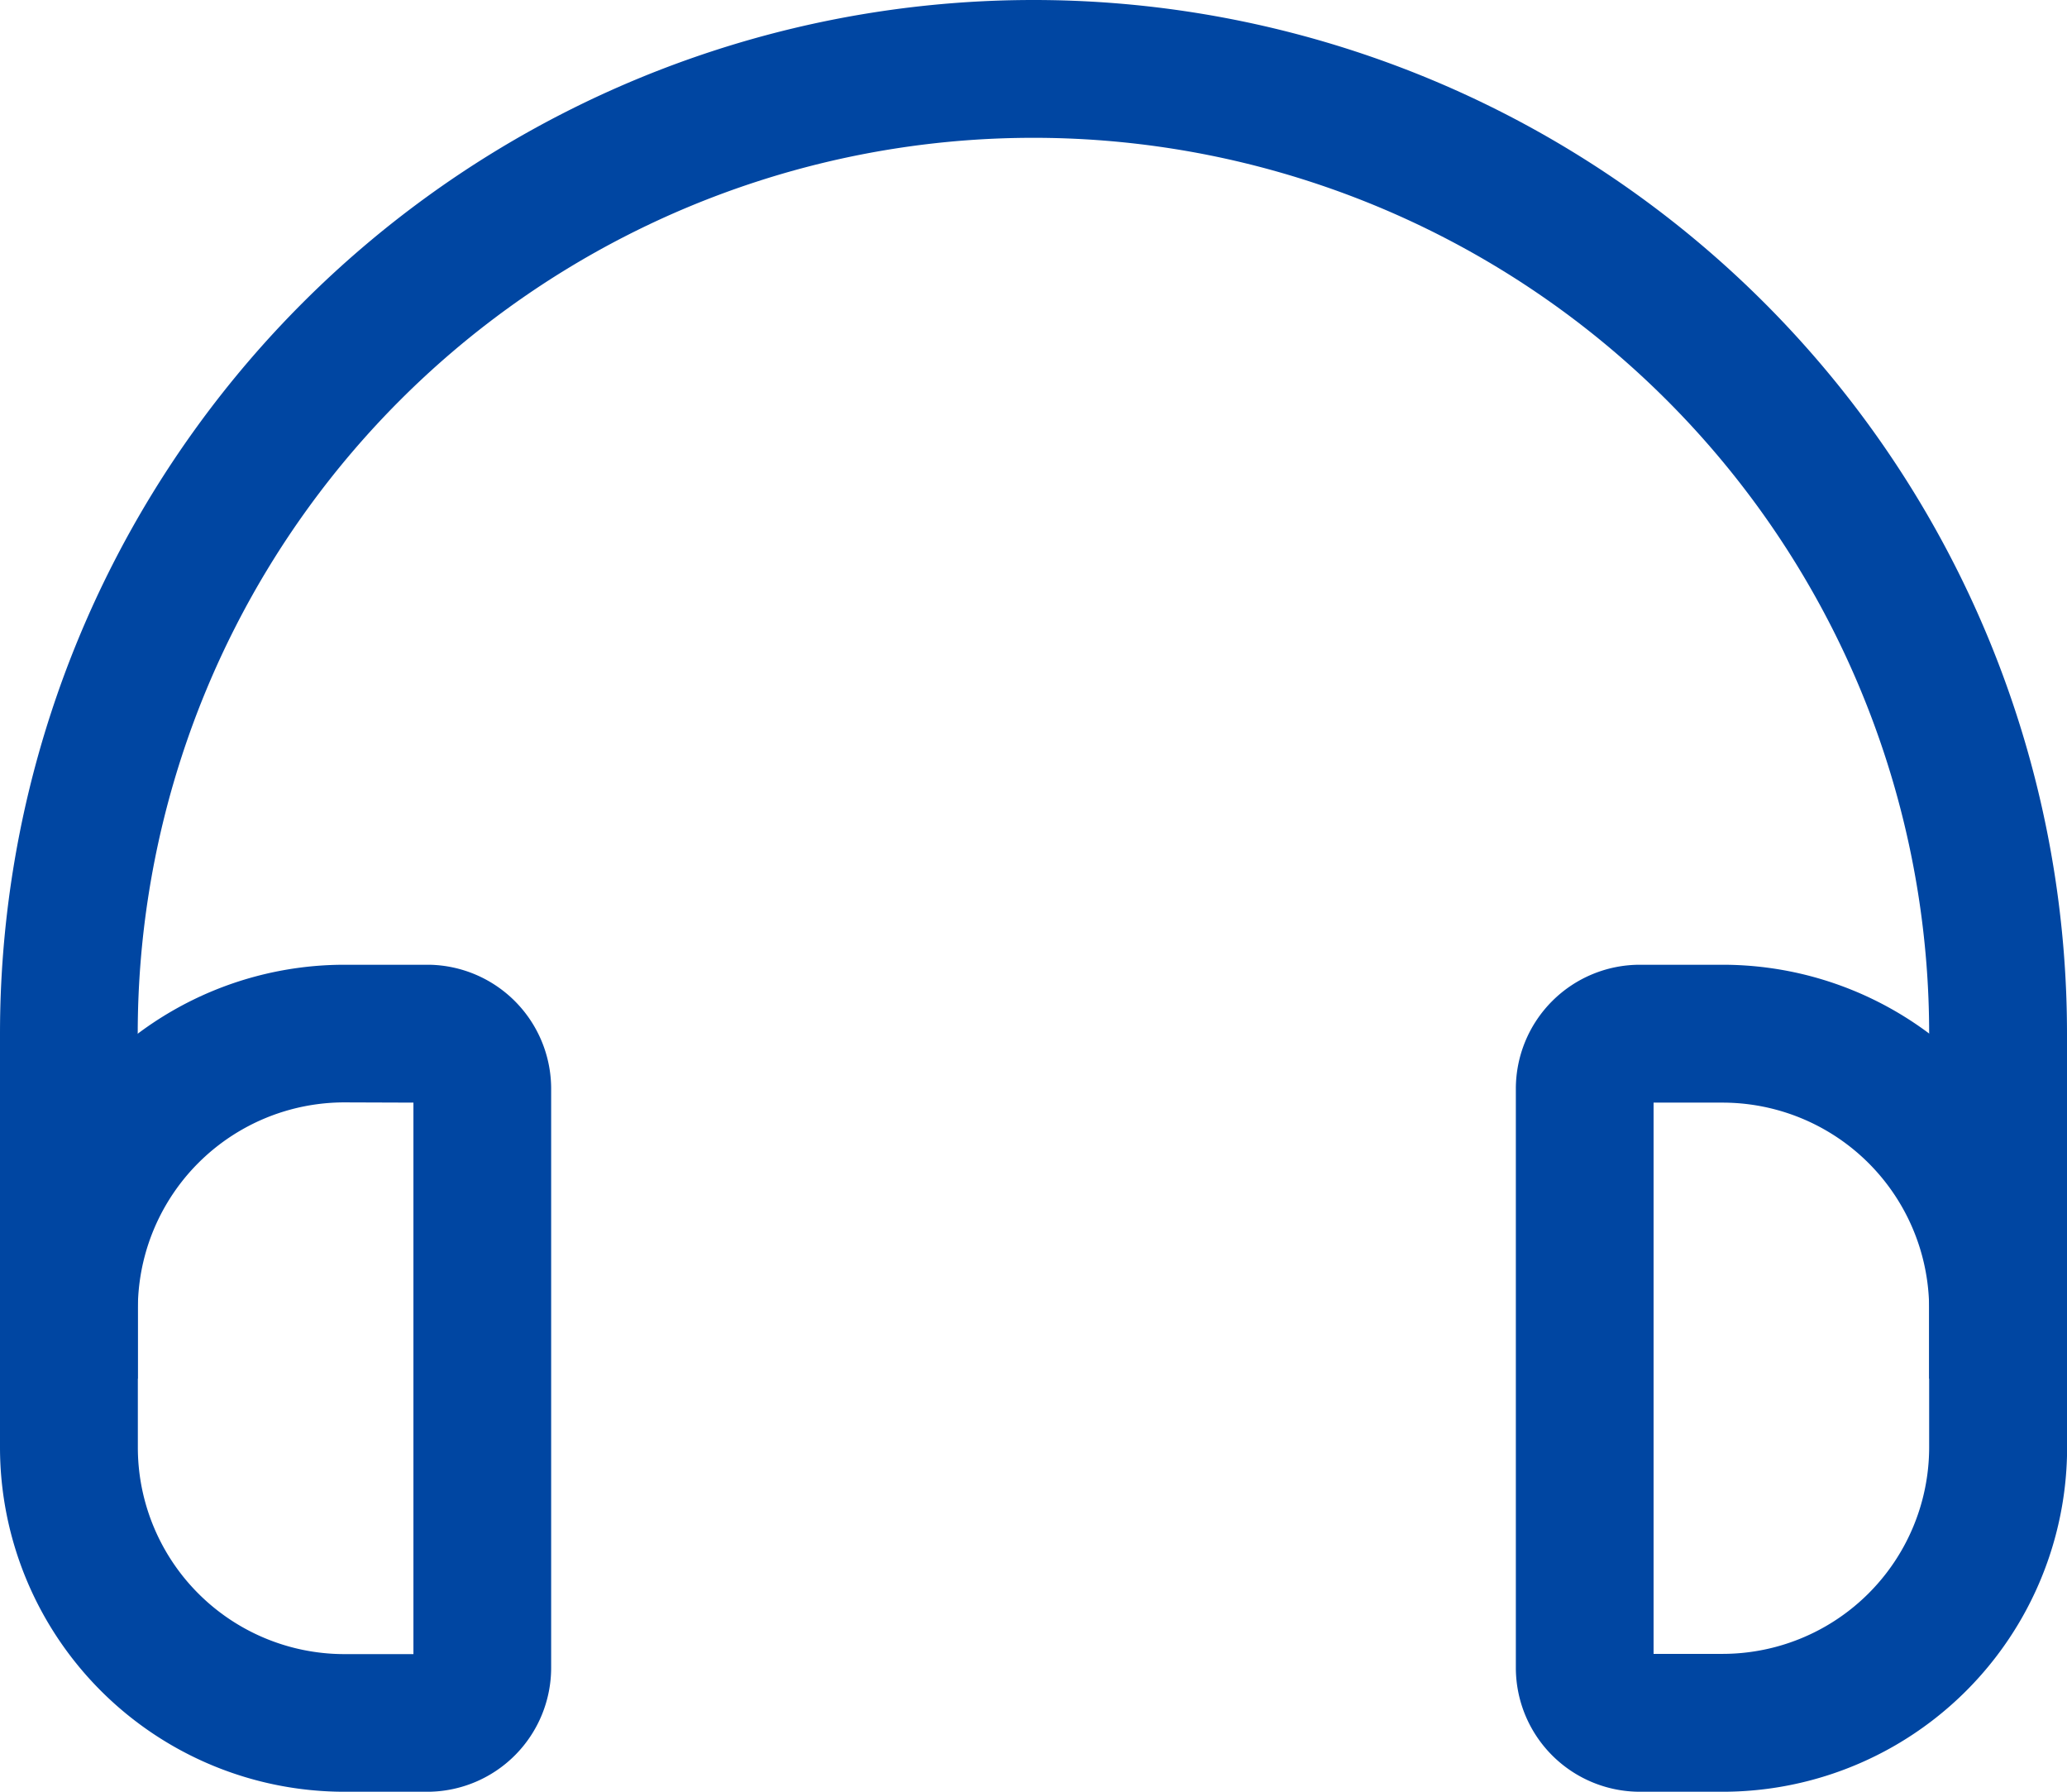 <svg xmlns="http://www.w3.org/2000/svg" width="17.694" height="15.335" viewBox="0 0 17.694 15.335">
  <g id="Layer_2" data-name="Layer 2" transform="translate(-1 -3)">
    <path id="Path_36821" data-name="Path 36821" d="M18.694,14.8h-1.18V11.847a7.667,7.667,0,1,0-15.335,0V14.8H1V11.847a8.847,8.847,0,1,1,17.694,0Z" fill="#0046a2"/>
    <path id="Path_36822" data-name="Path 36822" d="M4.674,24.078H3.949A2.949,2.949,0,0,1,1,21.129v-1.18A2.949,2.949,0,0,1,3.949,17h.725a1.062,1.062,0,0,1,1.044,1.062v4.954a1.062,1.062,0,0,1-1.044,1.062Zm-.725-5.9A1.769,1.769,0,0,0,2.18,19.949v1.18A1.769,1.769,0,0,0,3.949,22.9h.59V18.18Z" transform="translate(0 -5.743)" fill="#0046a2"/>
    <path id="Path_36823" data-name="Path 36823" d="M24.769,24.078h-.708A1.062,1.062,0,0,1,23,23.016V18.062A1.062,1.062,0,0,1,24.062,17h.708a2.949,2.949,0,0,1,2.949,2.949v1.18a2.949,2.949,0,0,1-2.949,2.949Zm-.59-1.18h.59a1.769,1.769,0,0,0,1.769-1.769v-1.18a1.769,1.769,0,0,0-1.769-1.769h-.59Z" transform="translate(-9.024 -5.743)" fill="#0046a2"/>
  </g>
</svg>
